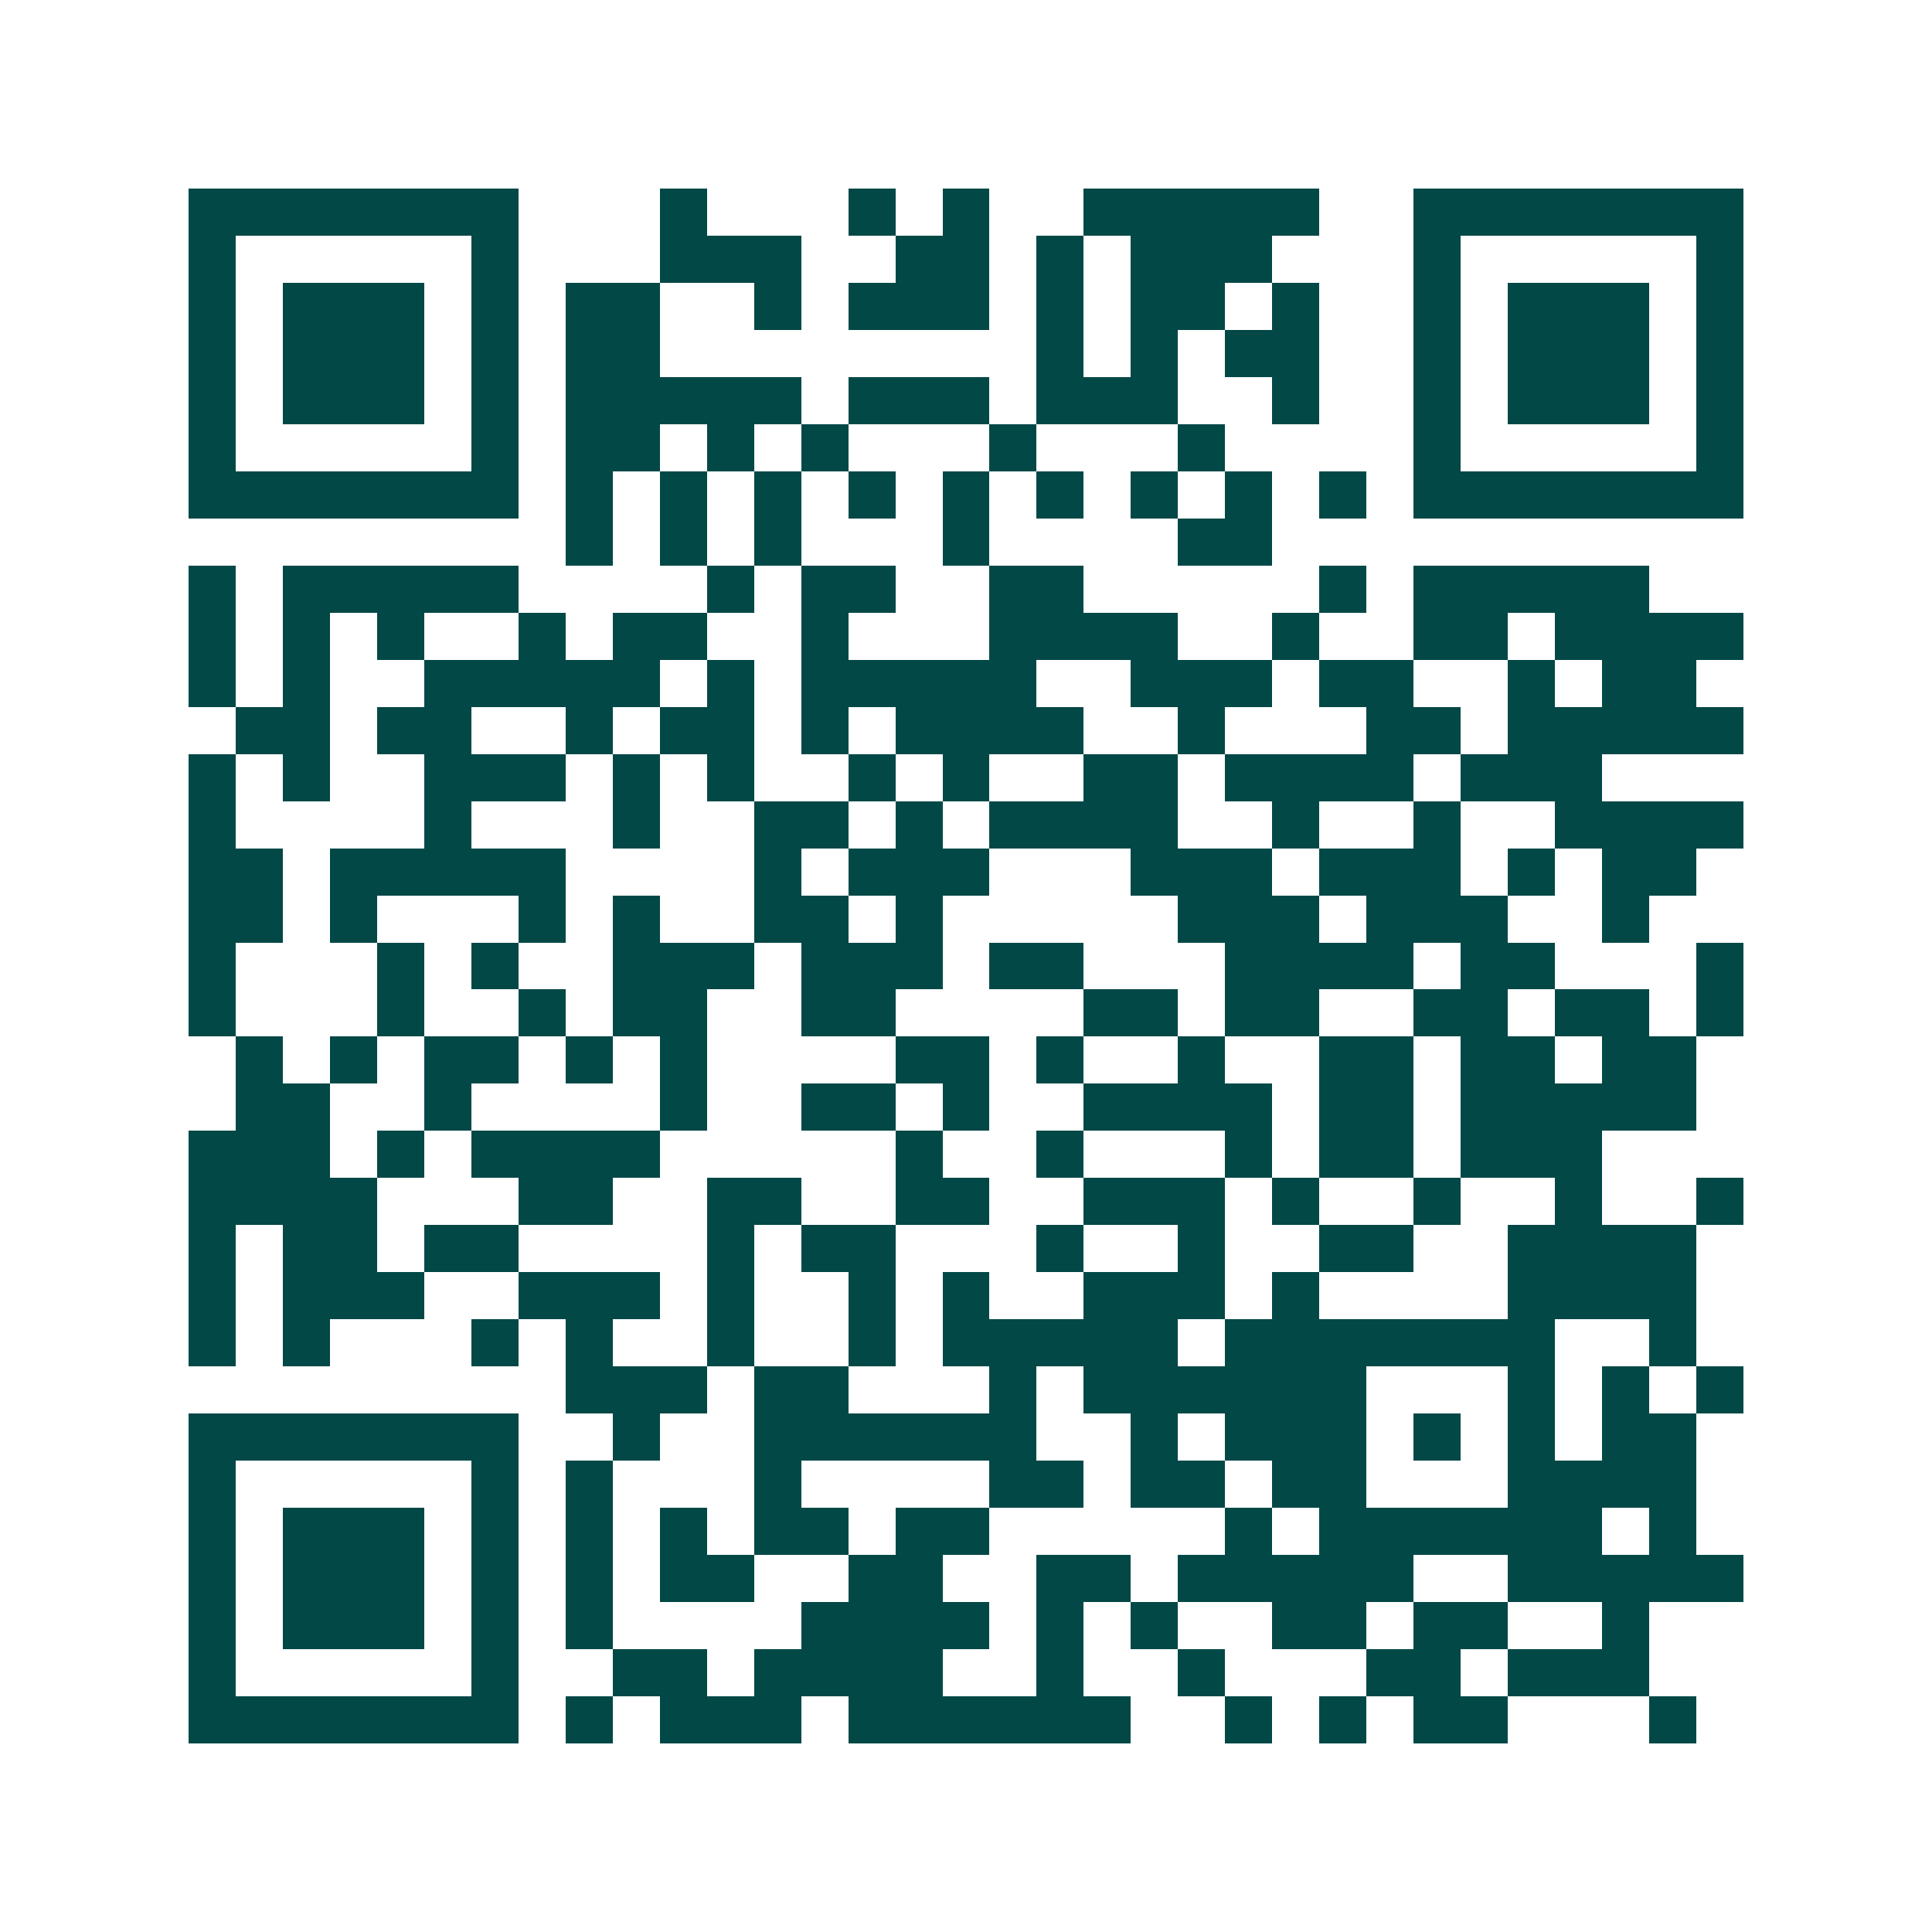 <svg xmlns="http://www.w3.org/2000/svg" width="200" height="200" viewBox="0 0 41 41" shape-rendering="crispEdges"><path fill="#ffffff" d="M0 0h41v41H0z"/><path stroke="#014847" d="M4 4.5h7m3 0h1m3 0h1m1 0h1m2 0h5m2 0h7M4 5.5h1m5 0h1m3 0h3m2 0h2m1 0h1m1 0h3m3 0h1m5 0h1M4 6.5h1m1 0h3m1 0h1m1 0h2m2 0h1m1 0h3m1 0h1m1 0h2m1 0h1m2 0h1m1 0h3m1 0h1M4 7.5h1m1 0h3m1 0h1m1 0h2m8 0h1m1 0h1m1 0h2m2 0h1m1 0h3m1 0h1M4 8.5h1m1 0h3m1 0h1m1 0h5m1 0h3m1 0h3m2 0h1m2 0h1m1 0h3m1 0h1M4 9.5h1m5 0h1m1 0h2m1 0h1m1 0h1m3 0h1m3 0h1m4 0h1m5 0h1M4 10.5h7m1 0h1m1 0h1m1 0h1m1 0h1m1 0h1m1 0h1m1 0h1m1 0h1m1 0h1m1 0h7M12 11.5h1m1 0h1m1 0h1m3 0h1m4 0h2M4 12.5h1m1 0h5m4 0h1m1 0h2m2 0h2m5 0h1m1 0h5M4 13.5h1m1 0h1m1 0h1m2 0h1m1 0h2m2 0h1m3 0h4m2 0h1m2 0h2m1 0h4M4 14.5h1m1 0h1m2 0h5m1 0h1m1 0h5m2 0h3m1 0h2m2 0h1m1 0h2M5 15.5h2m1 0h2m2 0h1m1 0h2m1 0h1m1 0h4m2 0h1m3 0h2m1 0h5M4 16.5h1m1 0h1m2 0h3m1 0h1m1 0h1m2 0h1m1 0h1m2 0h2m1 0h4m1 0h3M4 17.5h1m4 0h1m3 0h1m2 0h2m1 0h1m1 0h4m2 0h1m2 0h1m2 0h4M4 18.5h2m1 0h5m4 0h1m1 0h3m3 0h3m1 0h3m1 0h1m1 0h2M4 19.5h2m1 0h1m3 0h1m1 0h1m2 0h2m1 0h1m5 0h3m1 0h3m2 0h1M4 20.5h1m3 0h1m1 0h1m2 0h3m1 0h3m1 0h2m3 0h4m1 0h2m3 0h1M4 21.5h1m3 0h1m2 0h1m1 0h2m2 0h2m4 0h2m1 0h2m2 0h2m1 0h2m1 0h1M5 22.5h1m1 0h1m1 0h2m1 0h1m1 0h1m4 0h2m1 0h1m2 0h1m2 0h2m1 0h2m1 0h2M5 23.5h2m2 0h1m4 0h1m2 0h2m1 0h1m2 0h4m1 0h2m1 0h5M4 24.5h3m1 0h1m1 0h4m5 0h1m2 0h1m3 0h1m1 0h2m1 0h3M4 25.5h4m3 0h2m2 0h2m2 0h2m2 0h3m1 0h1m2 0h1m2 0h1m2 0h1M4 26.5h1m1 0h2m1 0h2m4 0h1m1 0h2m3 0h1m2 0h1m2 0h2m2 0h4M4 27.5h1m1 0h3m2 0h3m1 0h1m2 0h1m1 0h1m2 0h3m1 0h1m4 0h4M4 28.5h1m1 0h1m3 0h1m1 0h1m2 0h1m2 0h1m1 0h5m1 0h7m2 0h1M12 29.5h3m1 0h2m3 0h1m1 0h6m3 0h1m1 0h1m1 0h1M4 30.5h7m2 0h1m2 0h6m2 0h1m1 0h3m1 0h1m1 0h1m1 0h2M4 31.5h1m5 0h1m1 0h1m3 0h1m4 0h2m1 0h2m1 0h2m3 0h4M4 32.5h1m1 0h3m1 0h1m1 0h1m1 0h1m1 0h2m1 0h2m5 0h1m1 0h6m1 0h1M4 33.5h1m1 0h3m1 0h1m1 0h1m1 0h2m2 0h2m2 0h2m1 0h5m2 0h5M4 34.5h1m1 0h3m1 0h1m1 0h1m4 0h4m1 0h1m1 0h1m2 0h2m1 0h2m2 0h1M4 35.5h1m5 0h1m2 0h2m1 0h4m2 0h1m2 0h1m3 0h2m1 0h3M4 36.5h7m1 0h1m1 0h3m1 0h6m2 0h1m1 0h1m1 0h2m3 0h1"/></svg>
